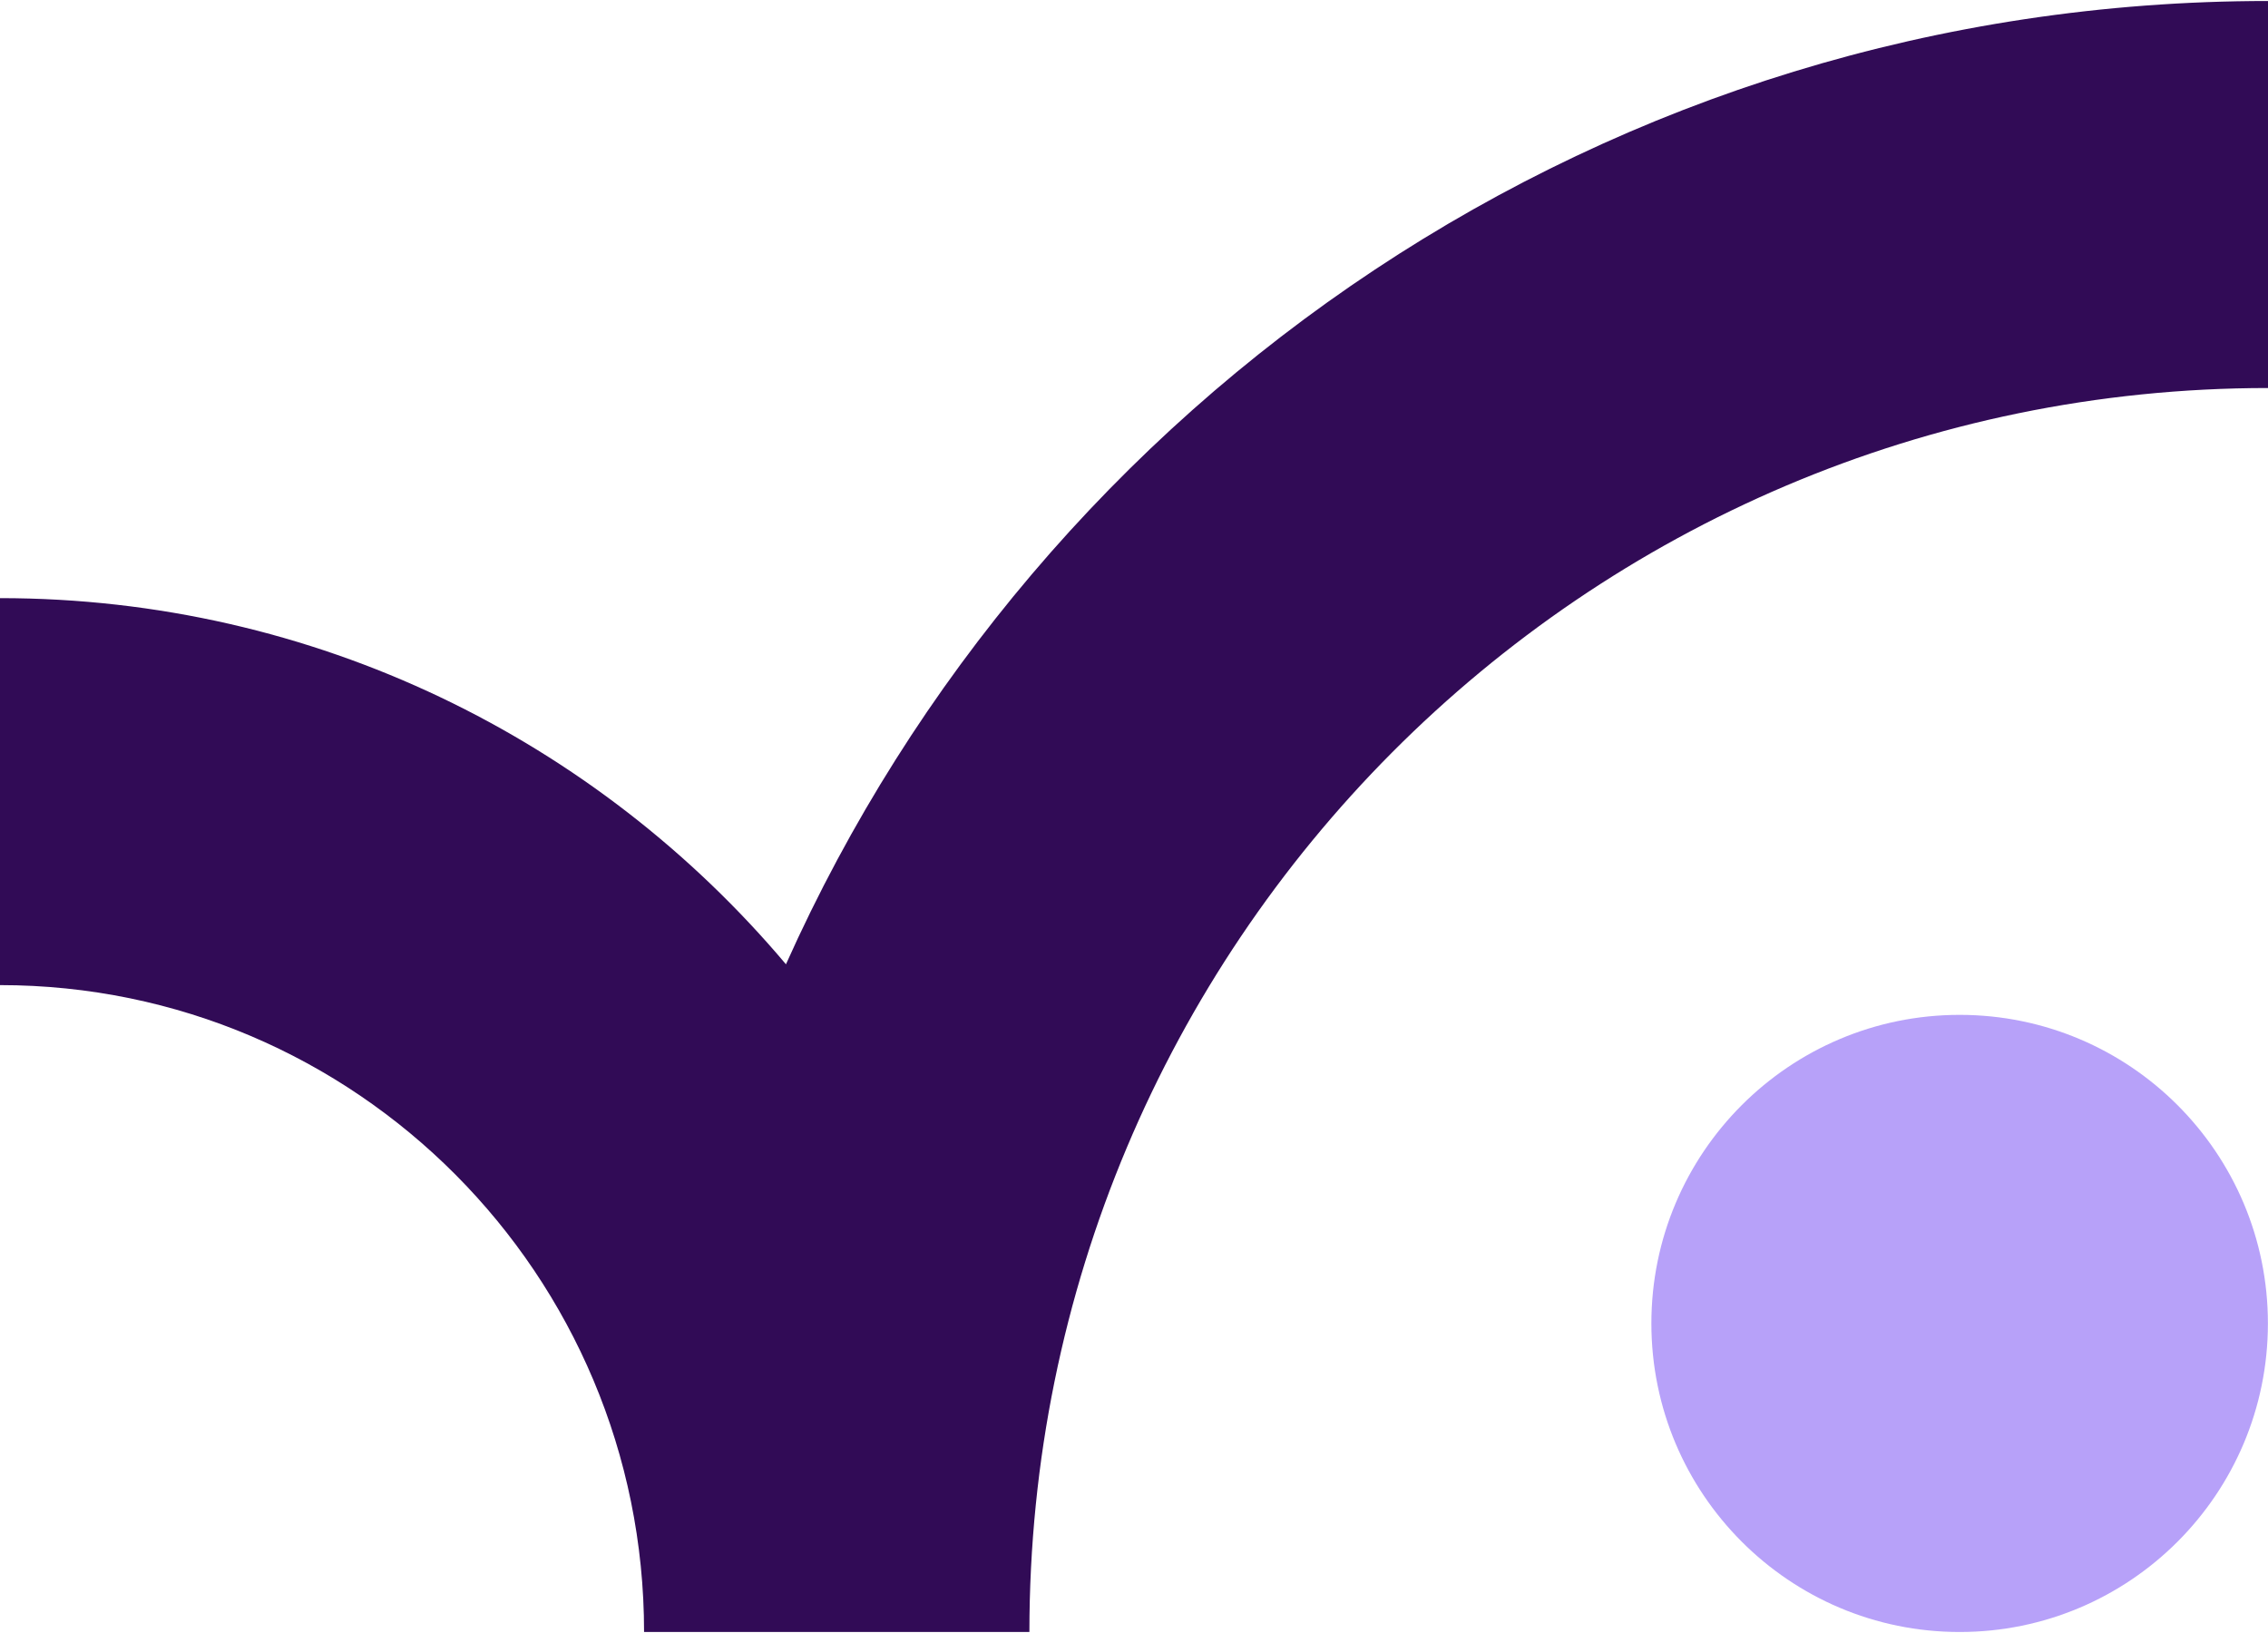 <svg width="50" height="36" viewBox="0 0 50 36" fill="none" xmlns="http://www.w3.org/2000/svg">
<path d="M43.202 35.978C46.956 35.978 49.998 32.932 49.998 29.175C49.998 25.418 46.956 22.373 43.202 22.373C39.449 22.373 36.406 25.418 36.406 29.175C36.406 32.932 39.449 35.978 43.202 35.978Z" fill="#B7A1F9"/>
<path fill-rule="evenodd" clip-rule="evenodd" d="M17.327 21.258C22.927 8.74 35.45 0.022 50 0.022V8.554C34.919 8.554 22.694 20.832 22.694 35.978H14.199C14.199 28.102 7.842 21.717 0 21.717V13.186C6.947 13.186 13.164 16.32 17.327 21.258Z" fill="#310B56"/>
</svg>

